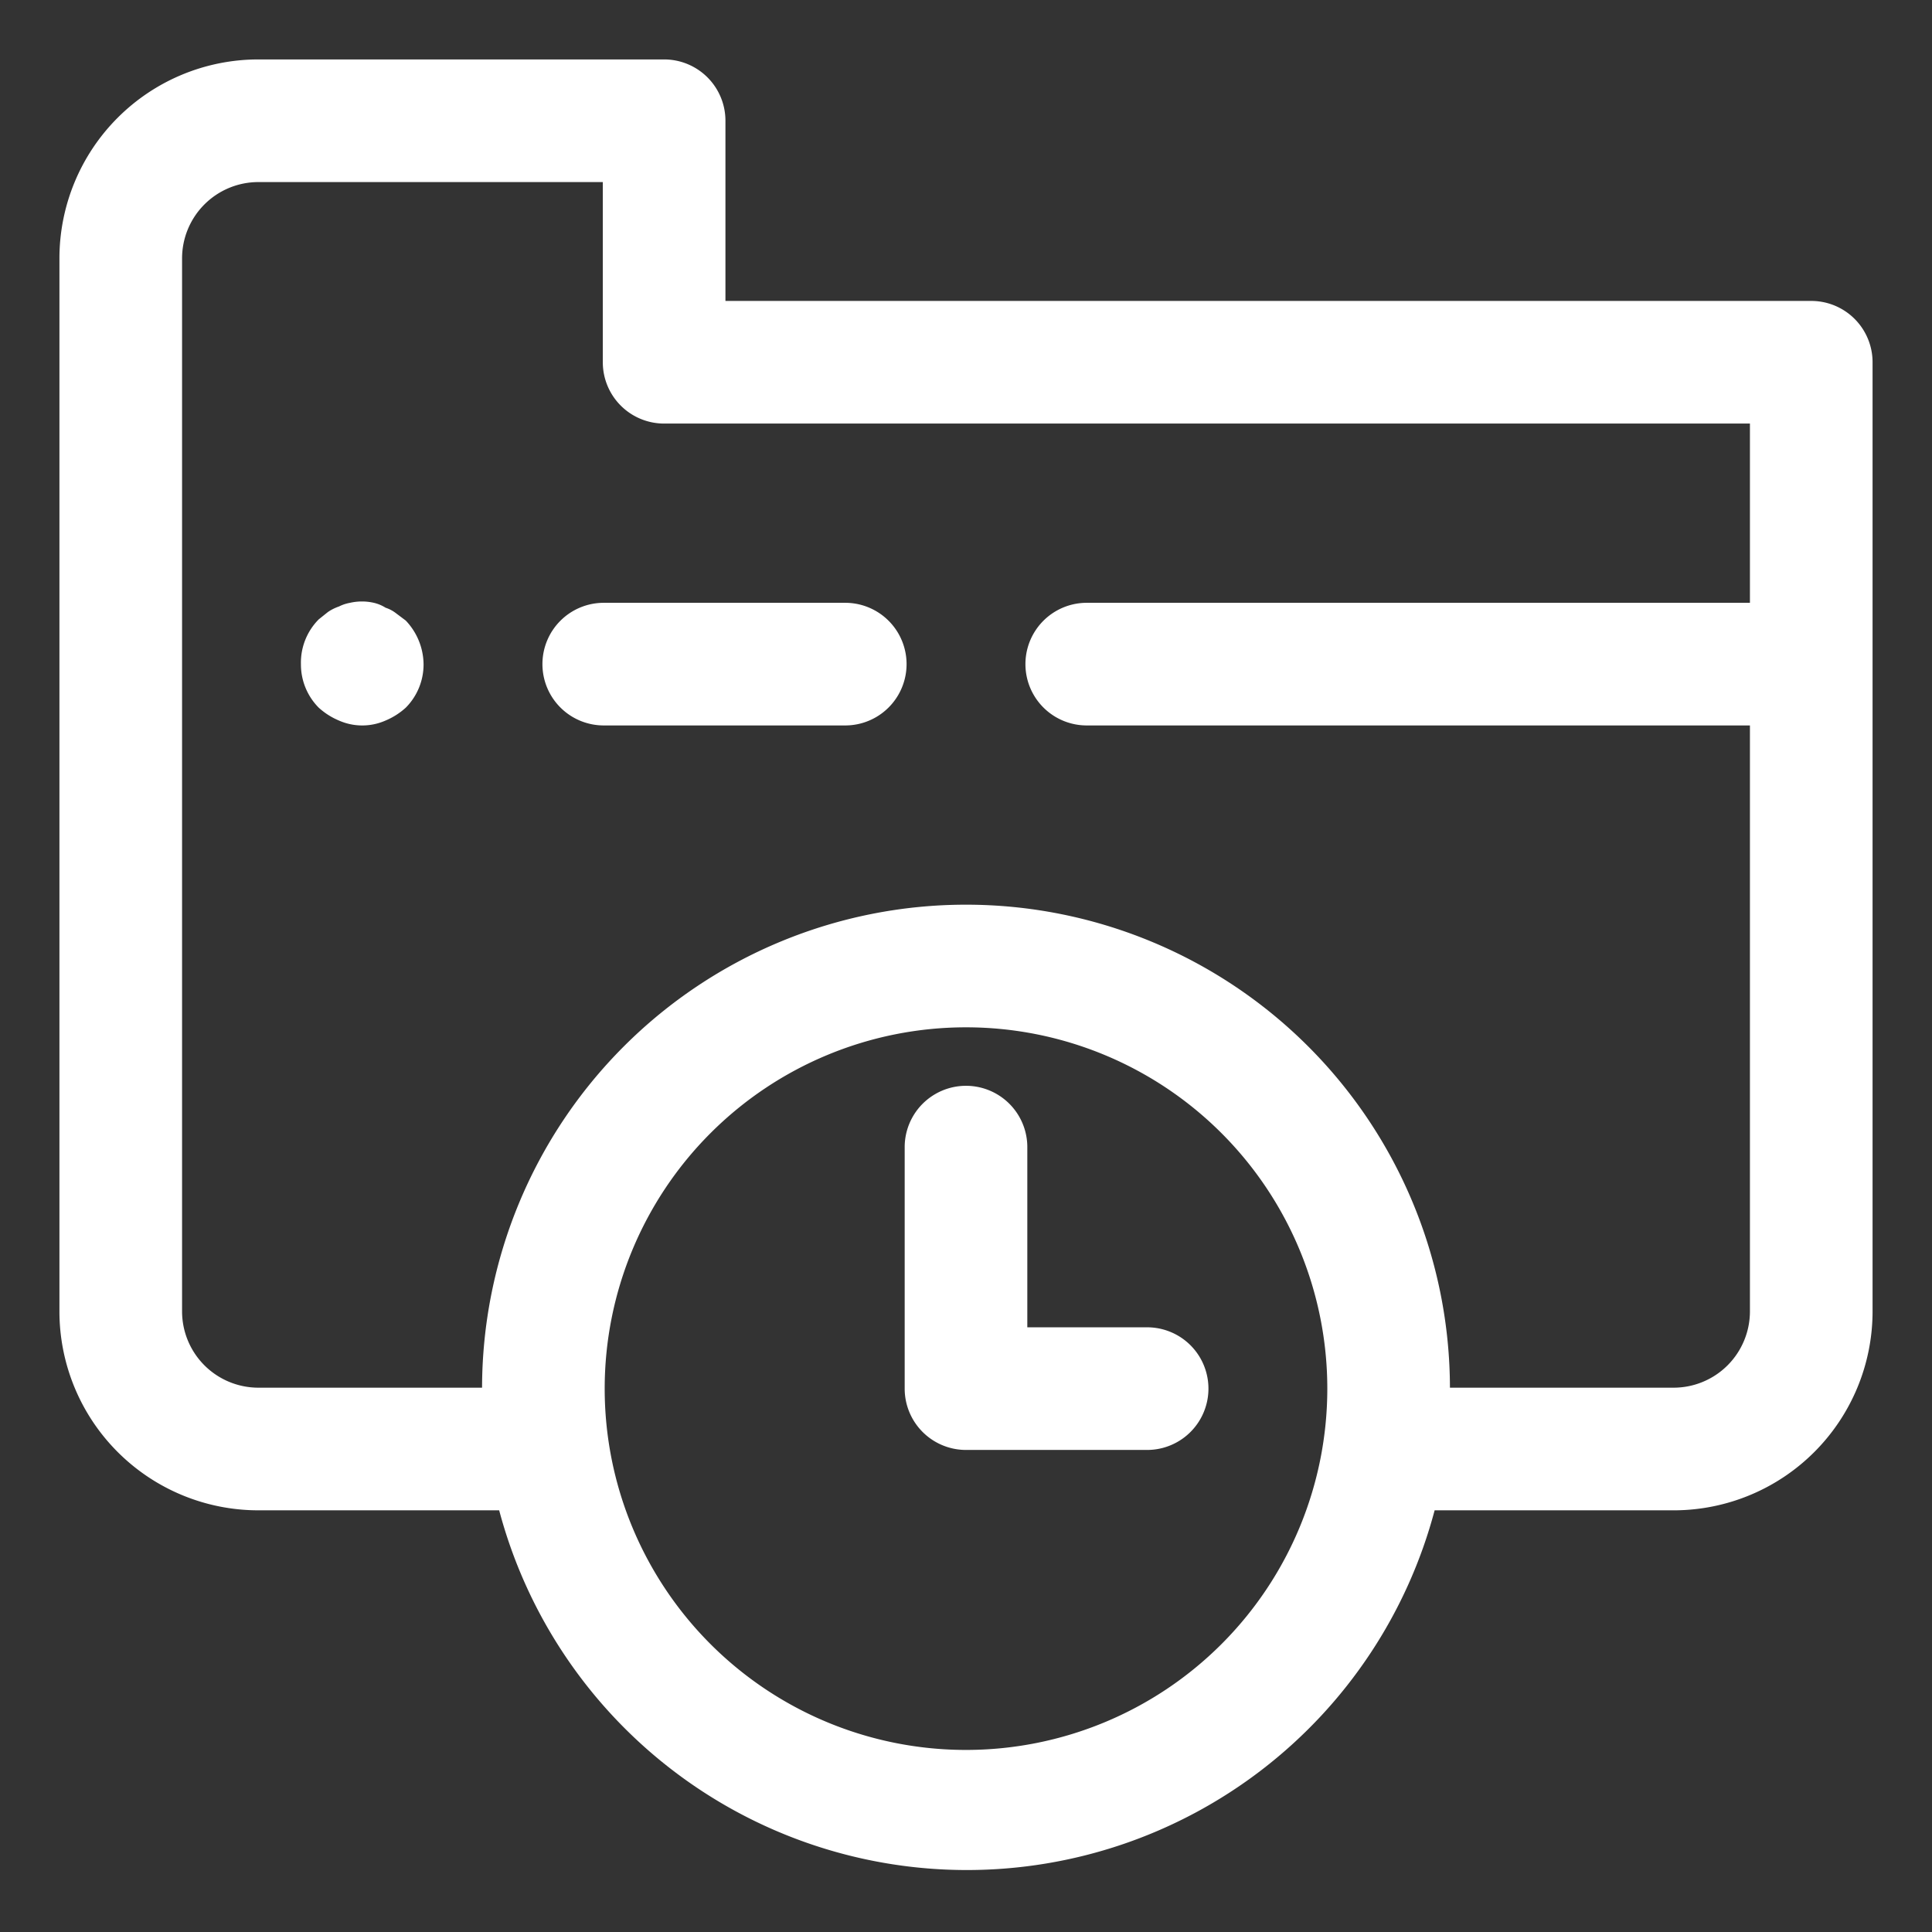 <!DOCTYPE svg PUBLIC "-//W3C//DTD SVG 1.1//EN" "http://www.w3.org/Graphics/SVG/1.1/DTD/svg11.dtd">
<!-- Uploaded to: SVG Repo, www.svgrepo.com, Transformed by: SVG Repo Mixer Tools -->
<svg width="800px" height="800px" viewBox="0 0 1024 1024" class="icon" version="1.1" xmlns="http://www.w3.org/2000/svg" fill="#FFFFFF" stroke="#FFFFFF">
<rect x="0" y="0" width="1024" height="1024" fill="#333333" stroke="none"/>
<g id="SVGRepo_bgCarrier" stroke-width="0"/>
<g id="SVGRepo_tracerCarrier" stroke-linecap="round" stroke-linejoin="round"/>
<g id="SVGRepo_iconCarrier">
<path d="M960 160H384V64a32 32 0 0 0-32-32H136.96A104.96 104.96 0 0 0 32 136.96v558.08A104.96 104.96 0 0 0 136.96 800h128a256 256 0 0 0 495.04 0h128A104.96 104.96 0 0 0 992 695.04V192a32 32 0 0 0-32-32zM512 928a192 192 0 1 1 192-192 192 192 0 0 1-192 192z m416-608H576a32 32 0 0 0 0 64h352v311.04A40.96 40.96 0 0 1 887.04 736H768a256 256 0 0 0-512 0H136.96A40.96 40.96 0 0 1 96 695.04V136.96A40.96 40.96 0 0 1 136.96 96H320v96a32 32 0 0 0 32 32h576z" fill="#FFFFFF"/>
<path d="M288 352a32 32 0 0 0 32 32h128a32 32 0 0 0 0-64h-128a32 32 0 0 0-32 32zM209.6 325.44a17.6 17.6 0 0 0-5.44-2.88 19.84 19.84 0 0 0-6.08-2.56 27.84 27.84 0 0 0-12.48 0 20.8 20.8 0 0 0-5.76 1.92 23.68 23.68 0 0 0-5.76 2.88l-4.8 3.84A32 32 0 0 0 160 352a32 32 0 0 0 9.28 22.72 36.8 36.8 0 0 0 10.56 6.72 30.08 30.08 0 0 0 24.32 0 37.12 37.12 0 0 0 10.56-6.72A32 32 0 0 0 224 352a33.6 33.6 0 0 0-9.28-22.72zM608 704h-64v-96a32 32 0 0 0-64 0v128a32 32 0 0 0 32 32h96a32 32 0 0 0 0-64z" fill="#FFFFFF"/>
</g>
</svg>